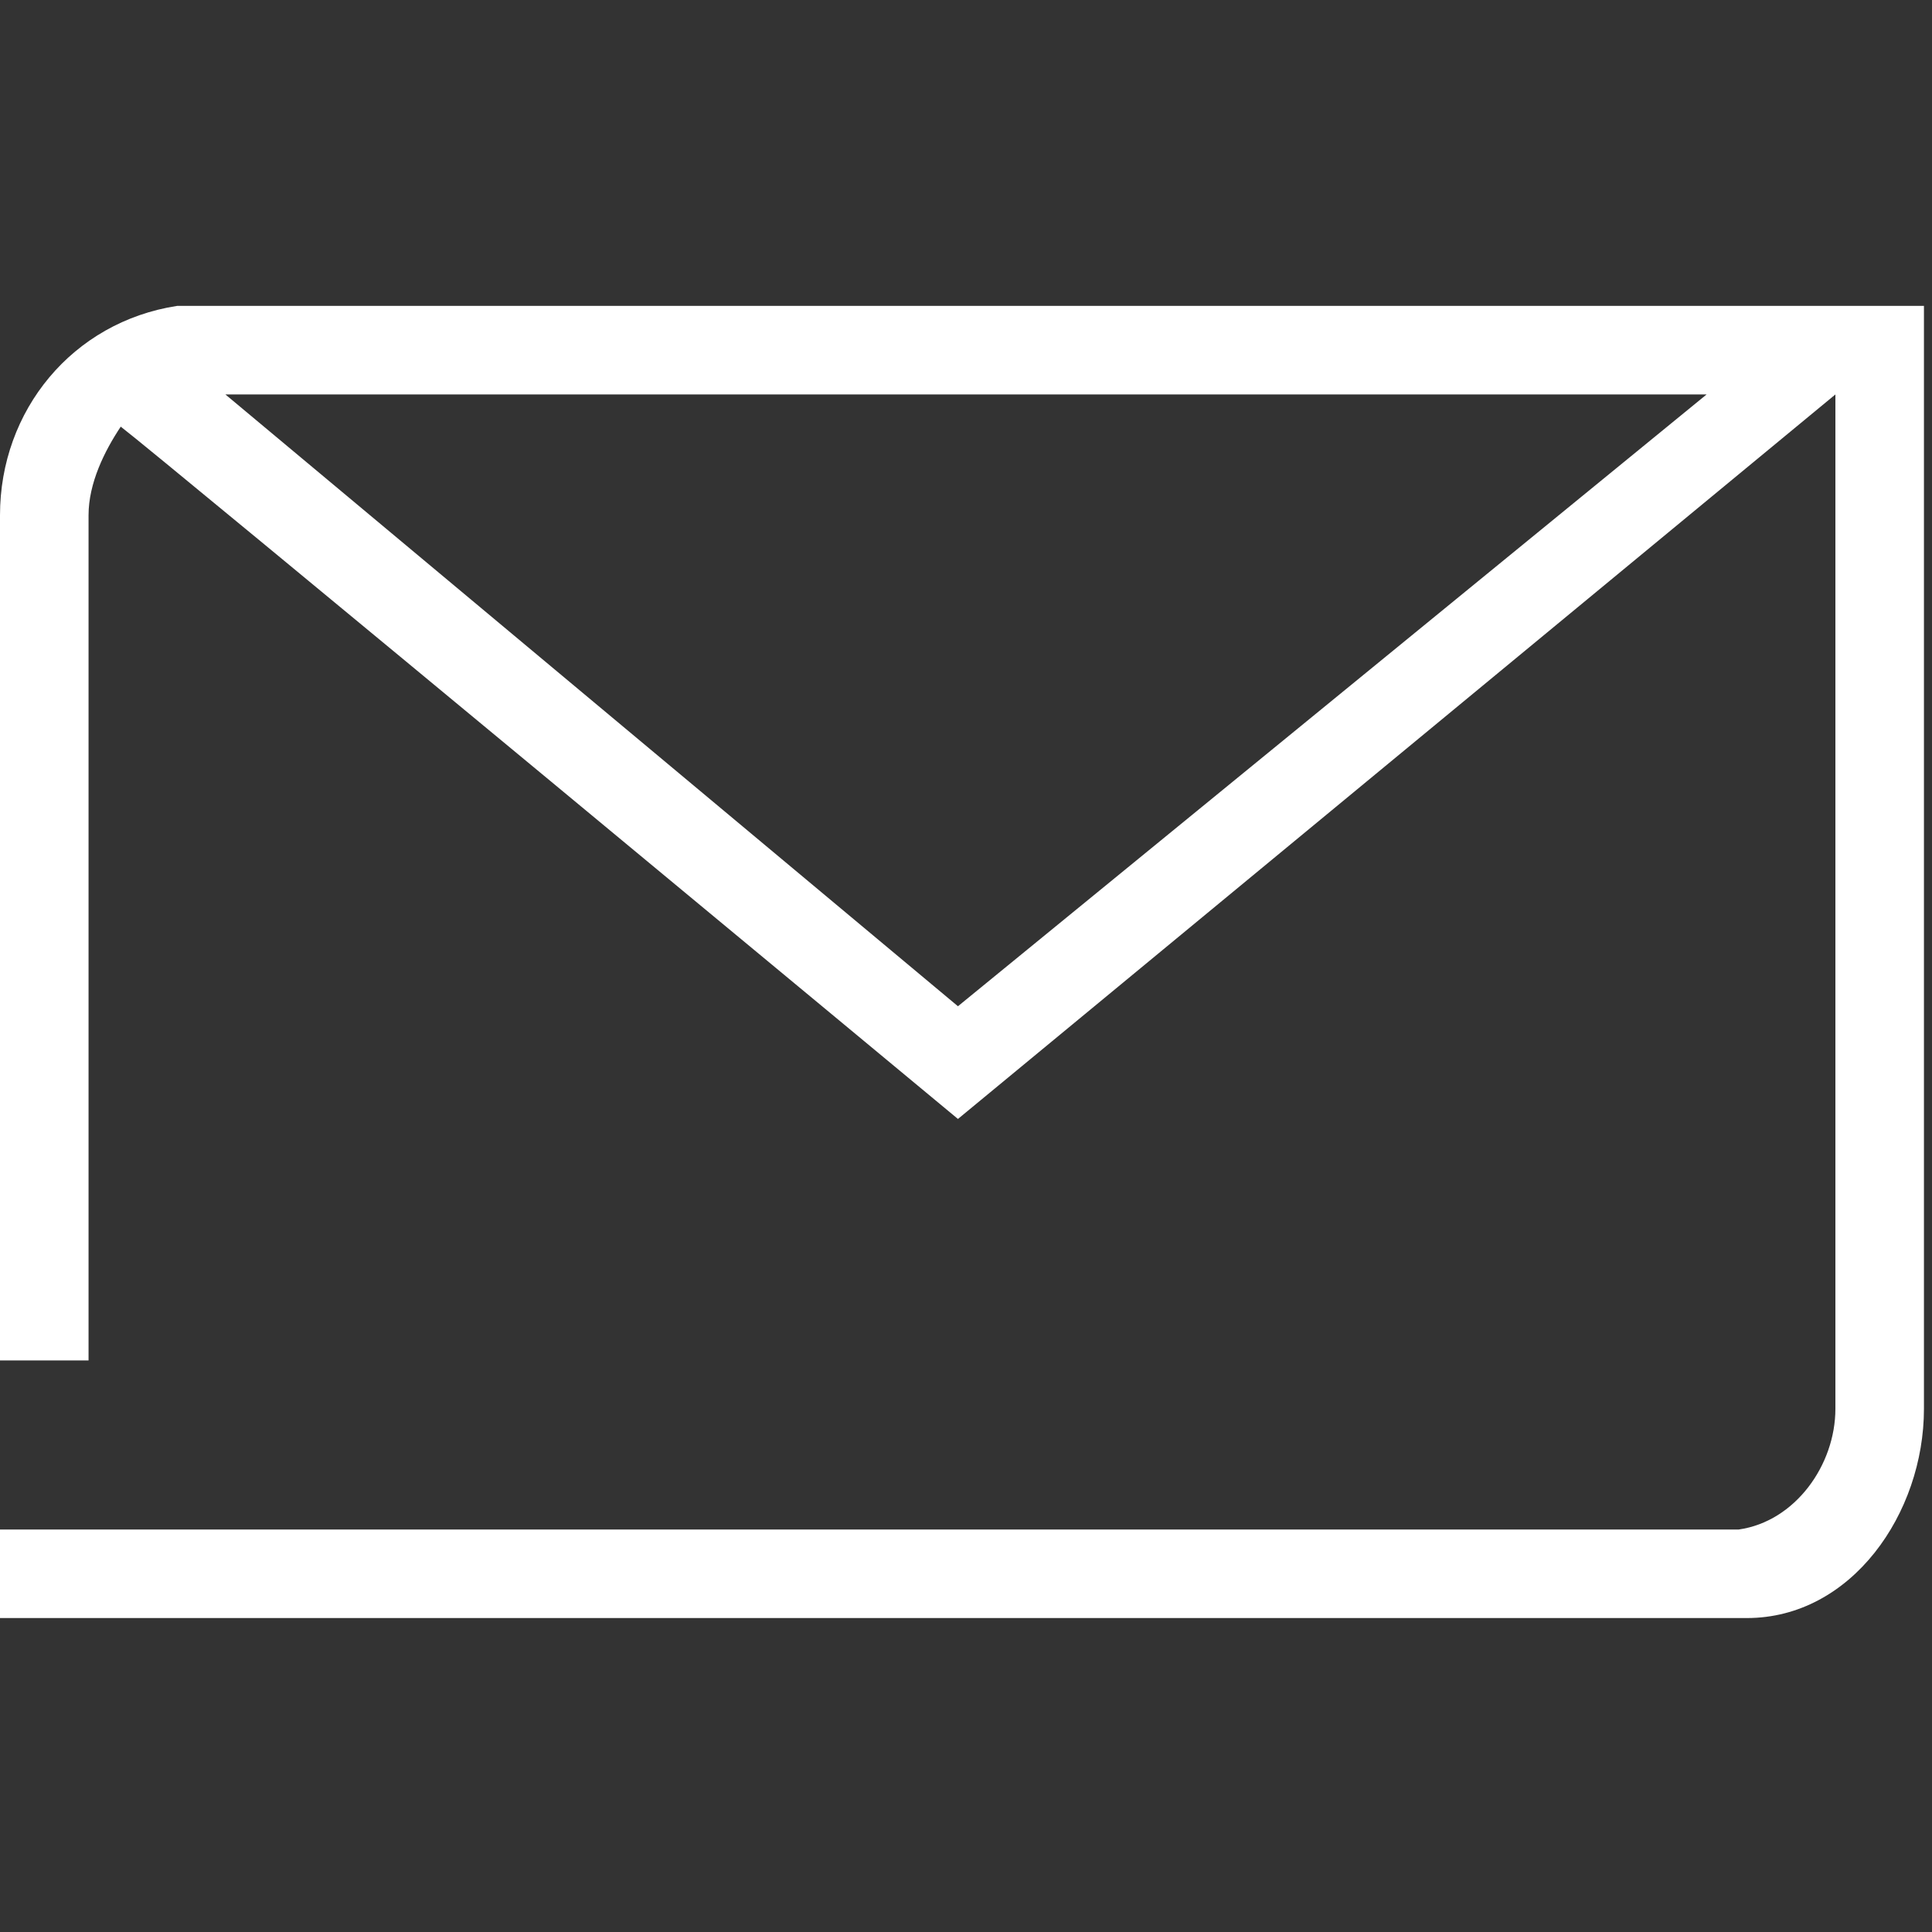 <?xml version="1.0" encoding="utf-8"?>
<!-- Generator: Adobe Illustrator 23.0.1, SVG Export Plug-In . SVG Version: 6.00 Build 0)  -->
<svg version="1.1" id="Capa_1" xmlns="http://www.w3.org/2000/svg" xmlns:xlink="http://www.w3.org/1999/xlink" x="0px" y="0px"
	 viewBox="0 0 24 24" style="enable-background:new 0 0 24 24;" xml:space="preserve">
<rect x="0" y="0" width="24" height="24" fill="#333333" stroke="none"/>
<style type="text/css">
	.st0{fill:#ffffff;}
</style>
<title>find_dealer</title>
<g>
	<path class="st0" d="M2.2,3.8L2.2,3.8C0.9,4,0,5.1,0,6.4v4.4h0c0,2,0,4.3,0,6.1h1.1l0-6.1h0V6.4c0-0.4,0.2-0.8,0.4-1.1
		c0.4,0.3,10.4,8.6,10.4,8.6l10.9-9l0,12.6c0,0.7-0.5,1.4-1.2,1.5L0,19c0,0.7,0,1.1,0,1.1l21.7,0c1.3,0,2.2-1.3,2.2-2.6V3.8H2.2z
		 M11.9,12.5L2.8,4.9h3.3v0l15.1,0L11.9,12.5z"/>
</g>
</svg>
